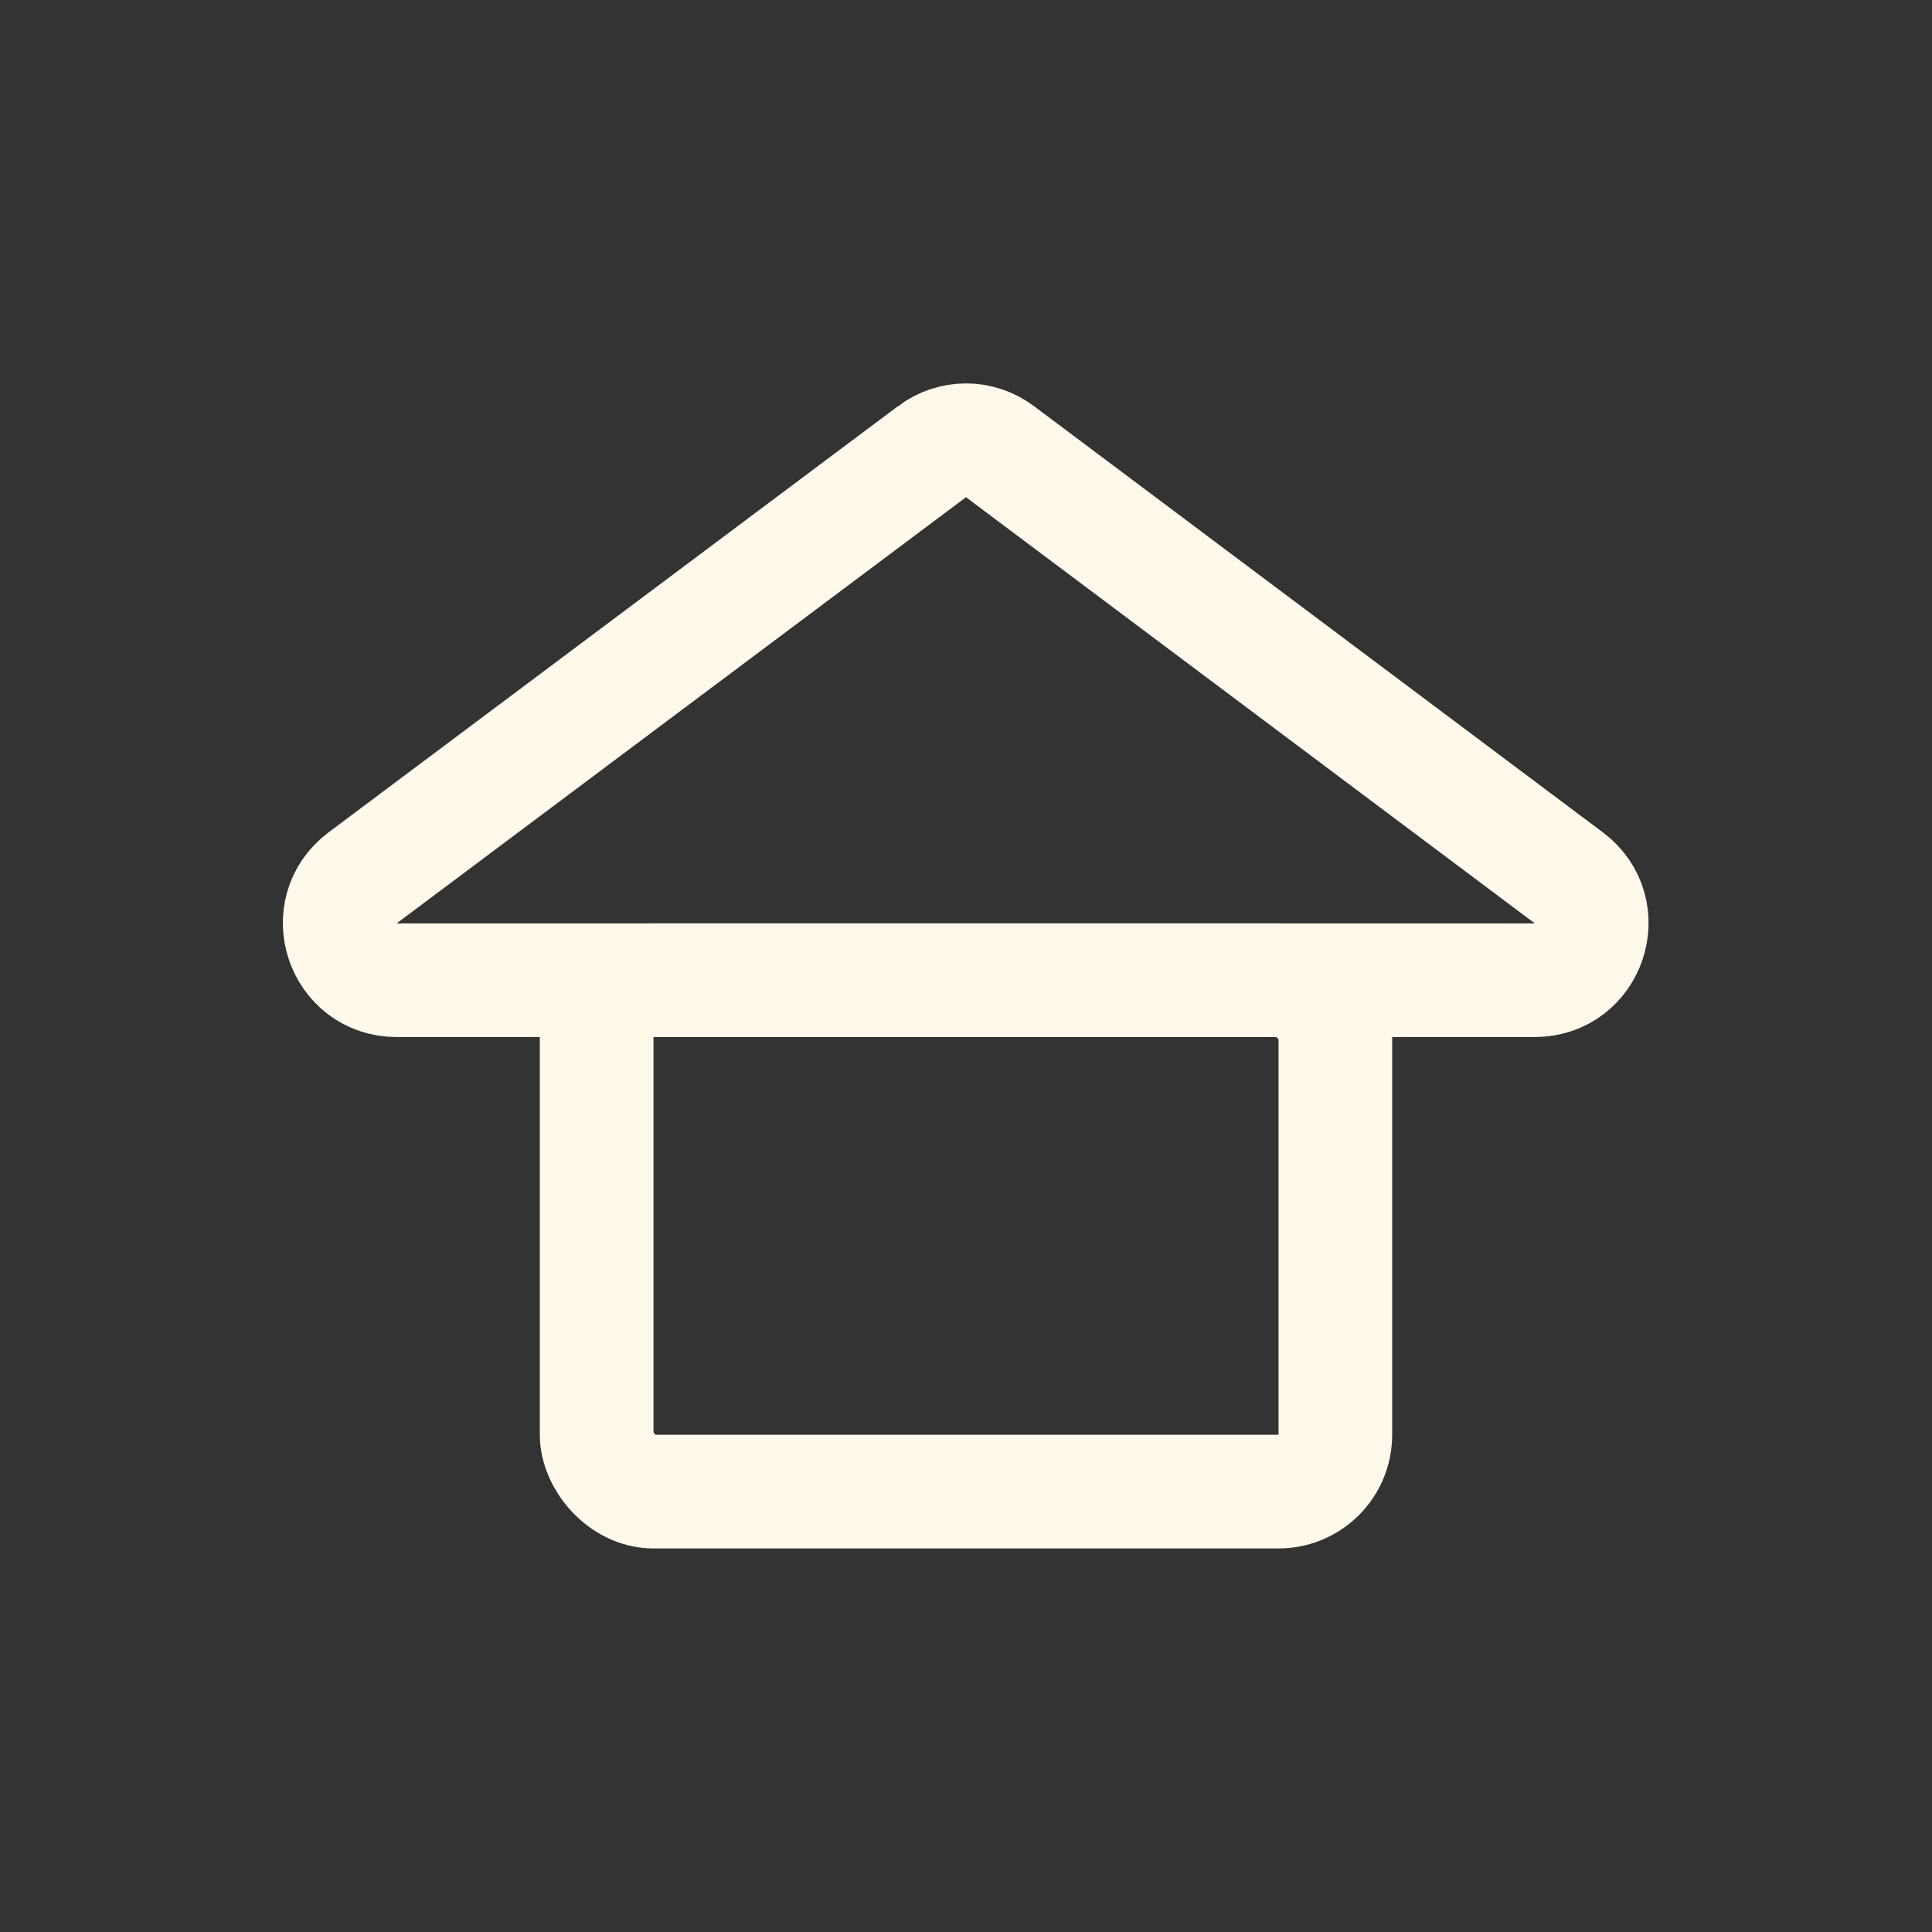 <?xml version="1.0" encoding="UTF-8"?>
<svg id="_レイヤー_1" data-name="レイヤー 1" xmlns="http://www.w3.org/2000/svg" width="34" height="34" viewBox="0 0 34 34">
  <rect x="0" y="0" width="34" height="34" fill="#333333" stroke="none"/>
  <defs>
    <style>
      .cls-1 {
        fill: none;
        stroke: #fef9ea;
        stroke-width: 2px;
      }
    </style>
  </defs>
  <rect class="cls-1" x="10.5" y="17.25" width="13" height="9" rx="1" ry="1"/>
  <path class="cls-1" d="M16.4,7.95c.36-.27.84-.27,1.2,0l10.01,7.5c.77.58.36,1.8-.6,1.8H6.98c-.96,0-1.37-1.22-.6-1.8l10.02-7.5Z"/>
</svg>